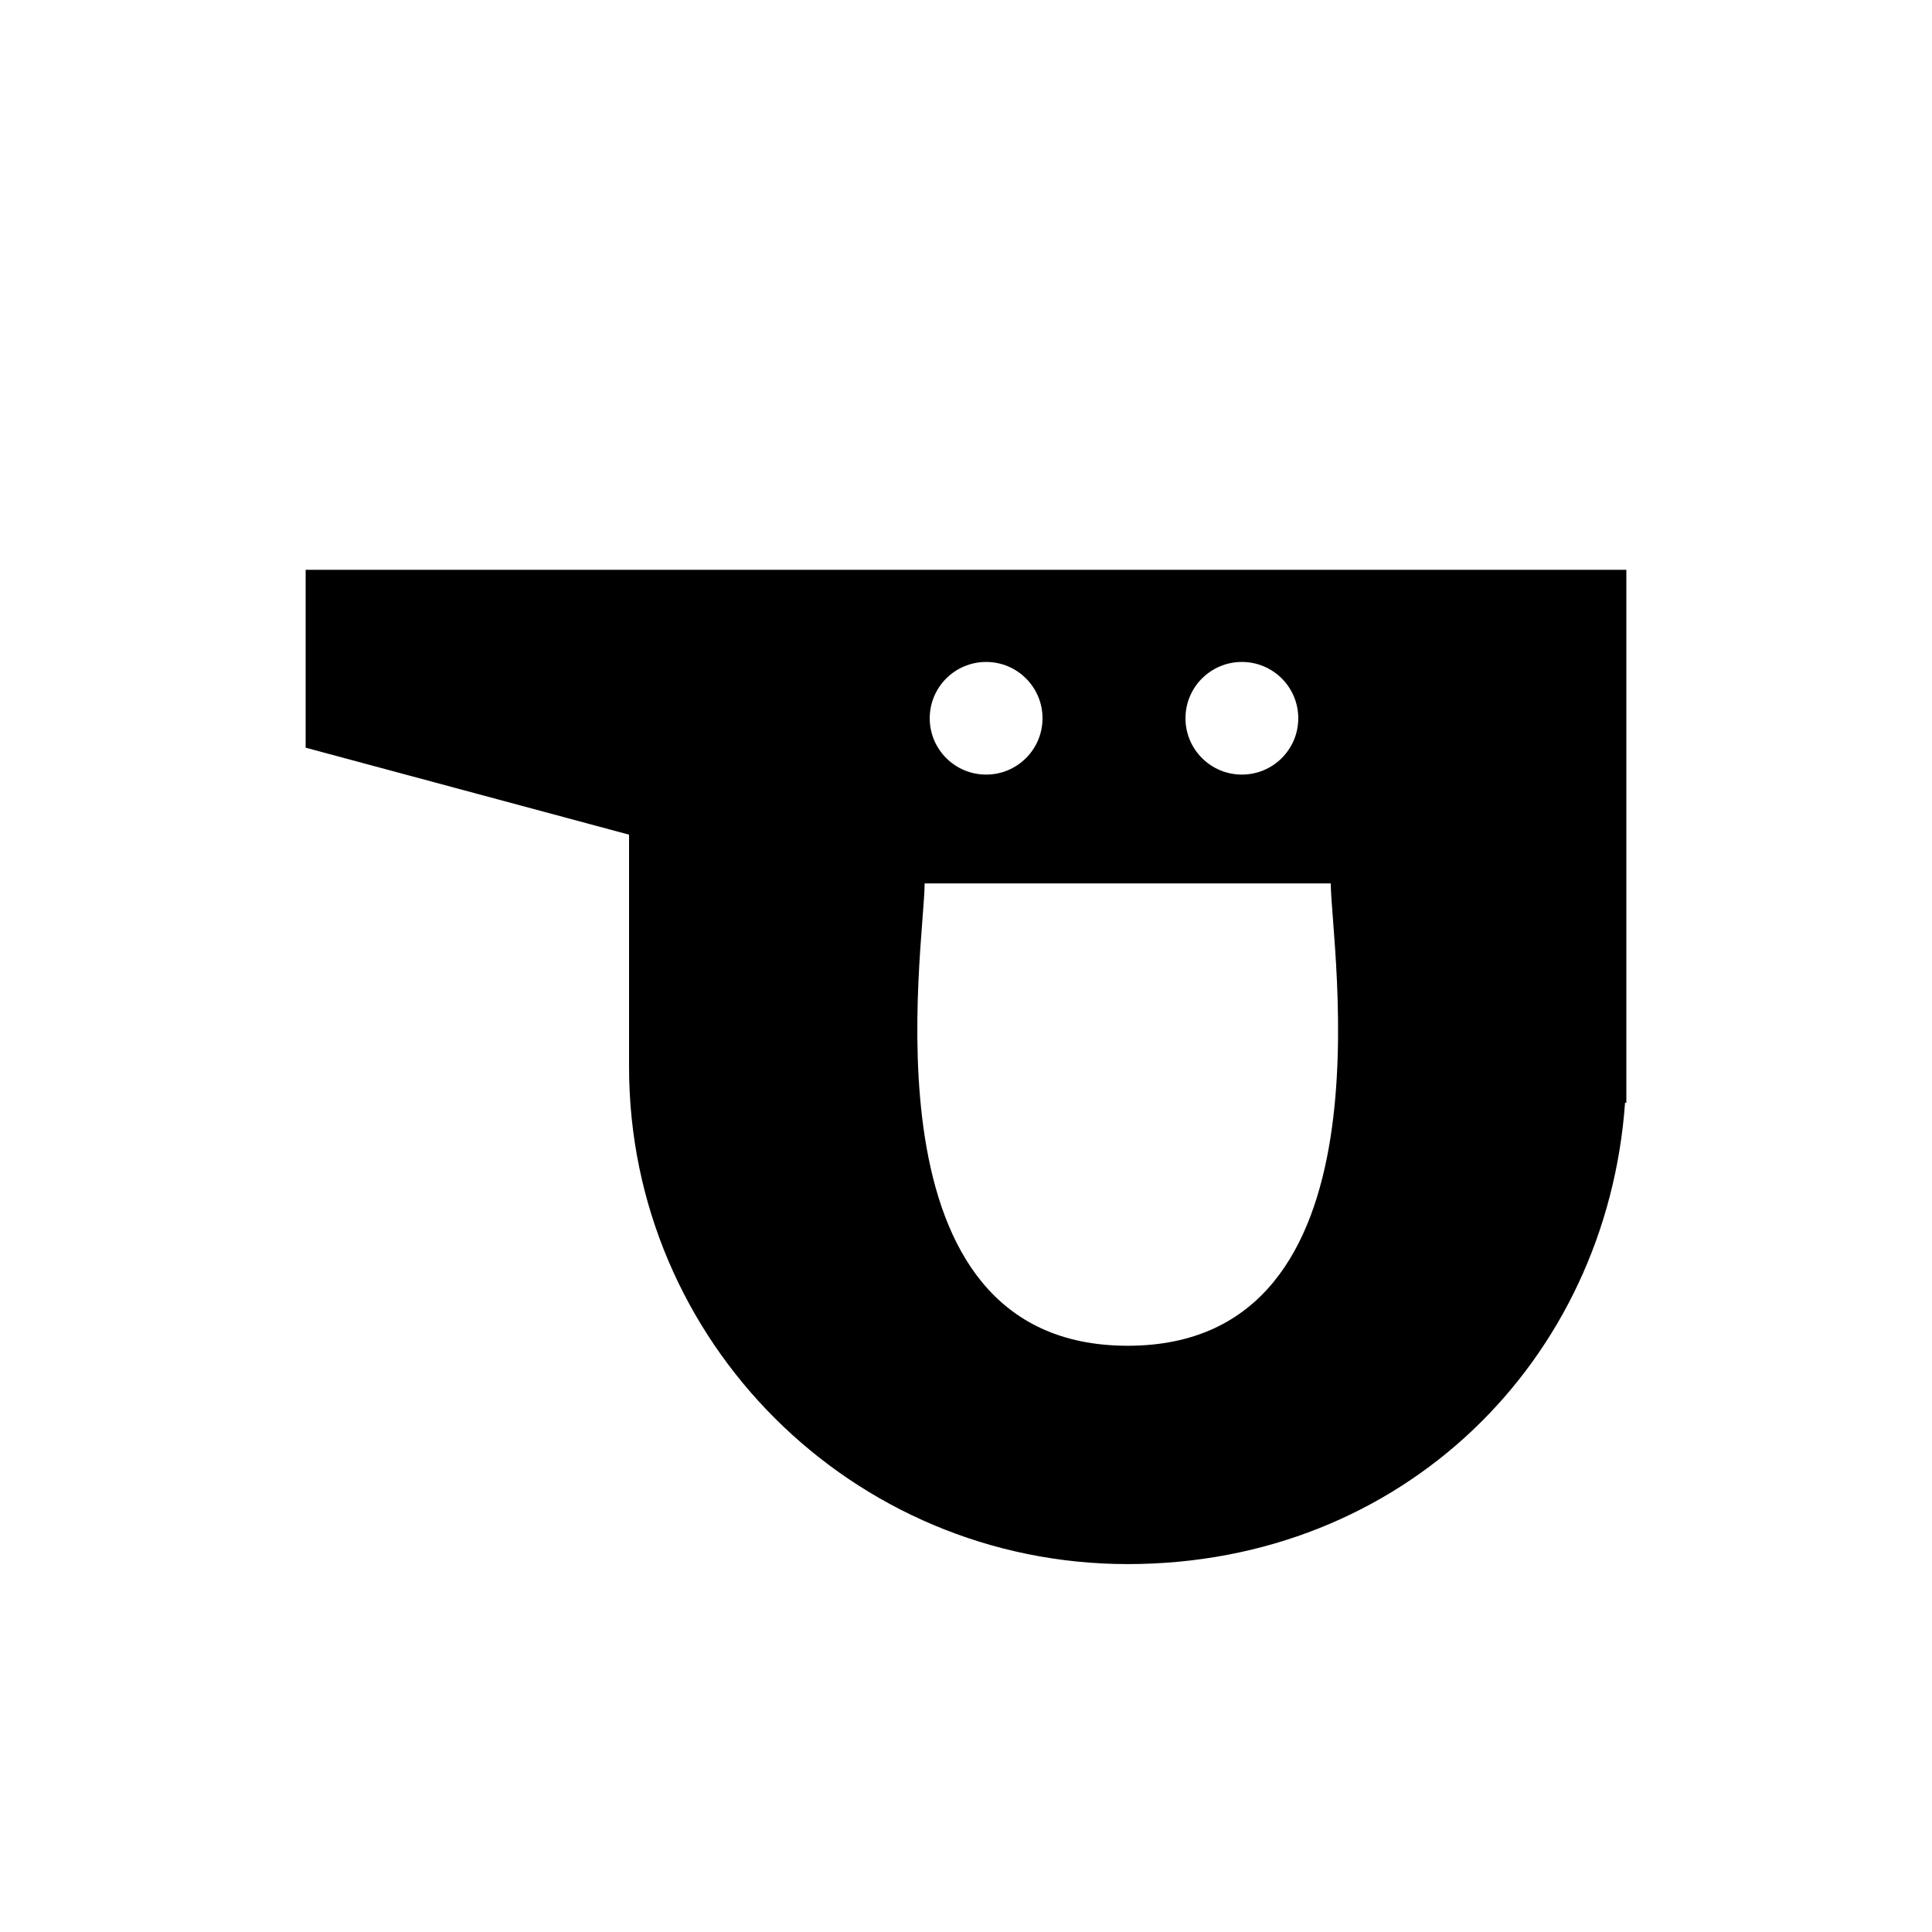 <svg width="1024" height="1024" viewBox="0 0 1024 1024" fill="none" xmlns="http://www.w3.org/2000/svg">
<g clip-path="url(#clip0_4_2)">
<path d="M162 302V396.288L333.411 442.392V565.509C333.411 711.029 451.741 829 597.706 829C743.67 829 851.609 721.099 861.316 584.387L862 584.574V302H162ZM658.221 350.848C674.729 350.848 688.111 364.205 688.111 380.698C688.111 397.191 674.729 410.549 658.221 410.549C641.712 410.549 628.331 397.191 628.331 380.698C628.331 364.205 641.712 350.848 658.221 350.848ZM522.664 350.848C539.173 350.848 552.554 364.205 552.554 380.698C552.554 397.191 539.173 410.549 522.664 410.549C506.155 410.549 492.774 397.191 492.774 380.698C492.774 364.205 506.155 350.848 522.664 350.848ZM597.706 713.278C454.698 713.278 490.074 501.463 490.074 468.222H705.337C705.337 501.446 740.713 713.278 597.706 713.278Z" fill="black"/>
</g>
<defs>
<clipPath id="clip0_4_2">
<rect width="700" height="527" fill="white" transform="translate(162 302)"/>
</clipPath>
</defs>
</svg>
